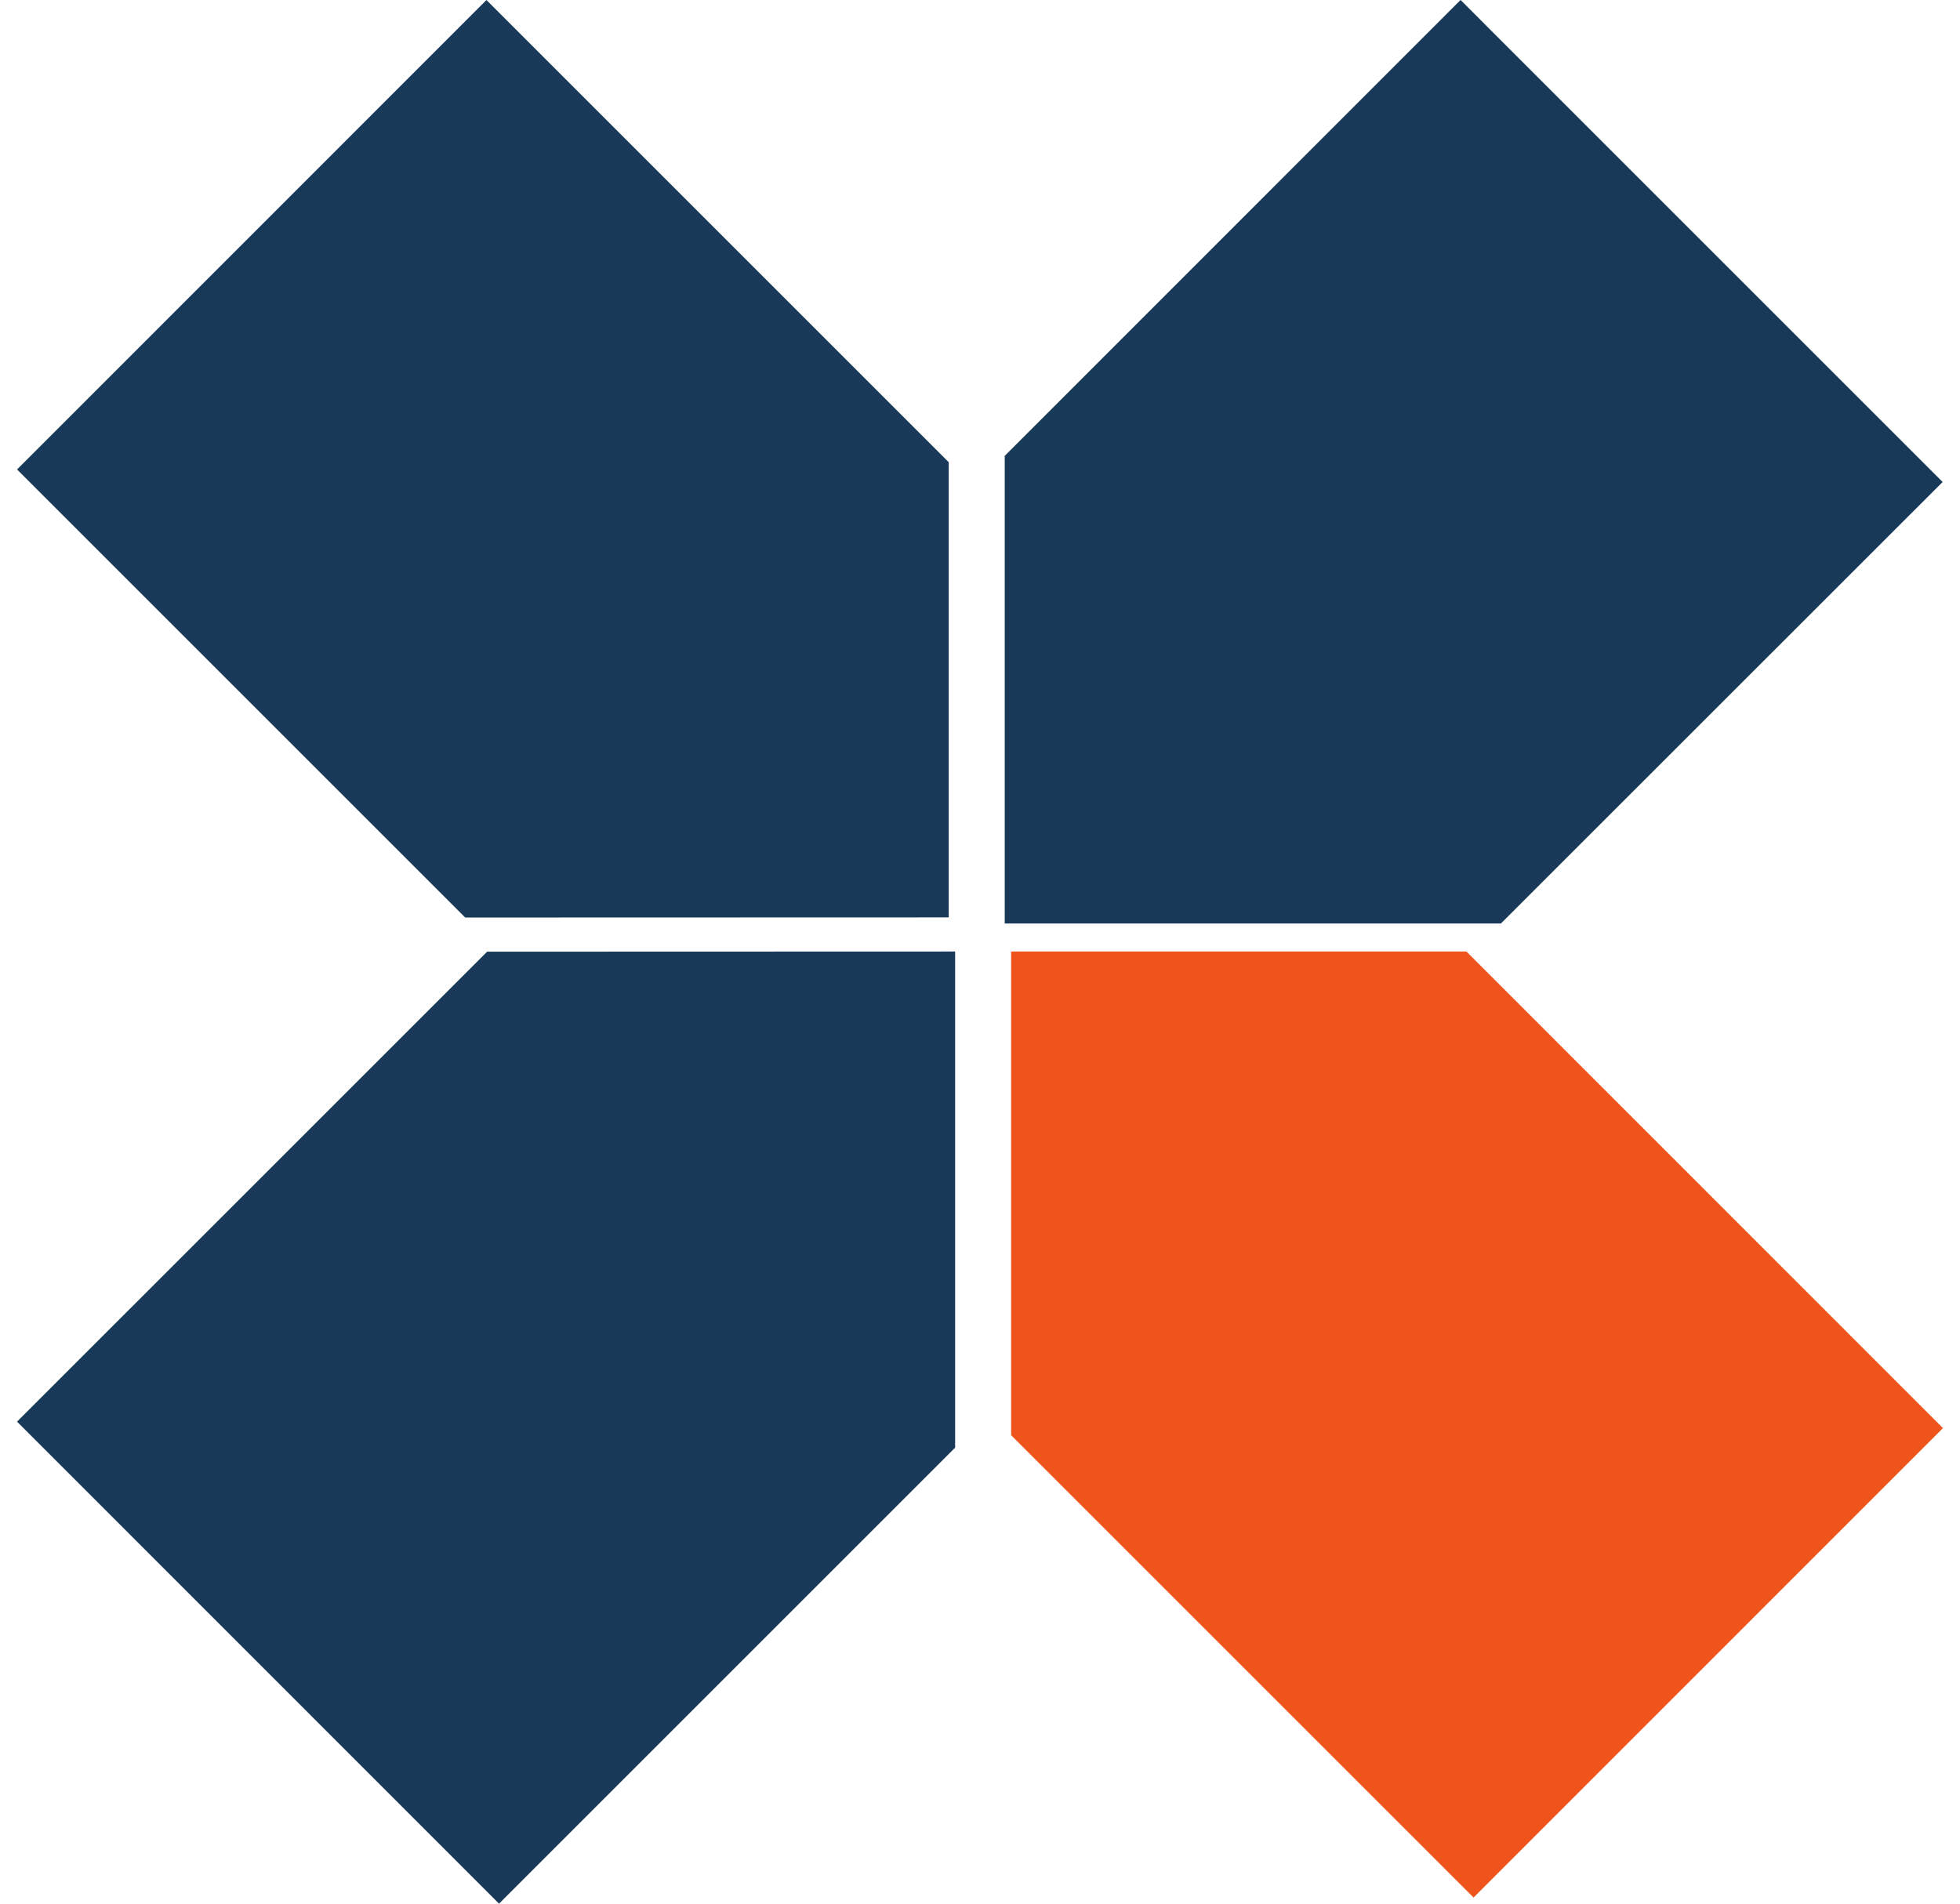 <svg xmlns="http://www.w3.org/2000/svg" width="70" height="68" viewBox="0 0 70 68" fill="none"><path d="M33.883 16.51V32.77L16.615 32.775L0.609 16.769L17.373 0.001L33.883 16.51Z" fill="#183957"></path><path d="M69.38 17.217L53.603 32.988H35.883V16.284L52.163 -0.001L69.38 17.217Z" fill="#183957"></path><path d="M34.112 33.989V51.71L17.822 68L0.609 50.782L17.398 33.994H18.38L34.112 33.989Z" fill="#183957"></path><path d="M69.391 51.013L52.627 67.781L36.112 51.267V33.989H52.373L69.391 51.013Z" fill="#EF541C"></path></svg>
